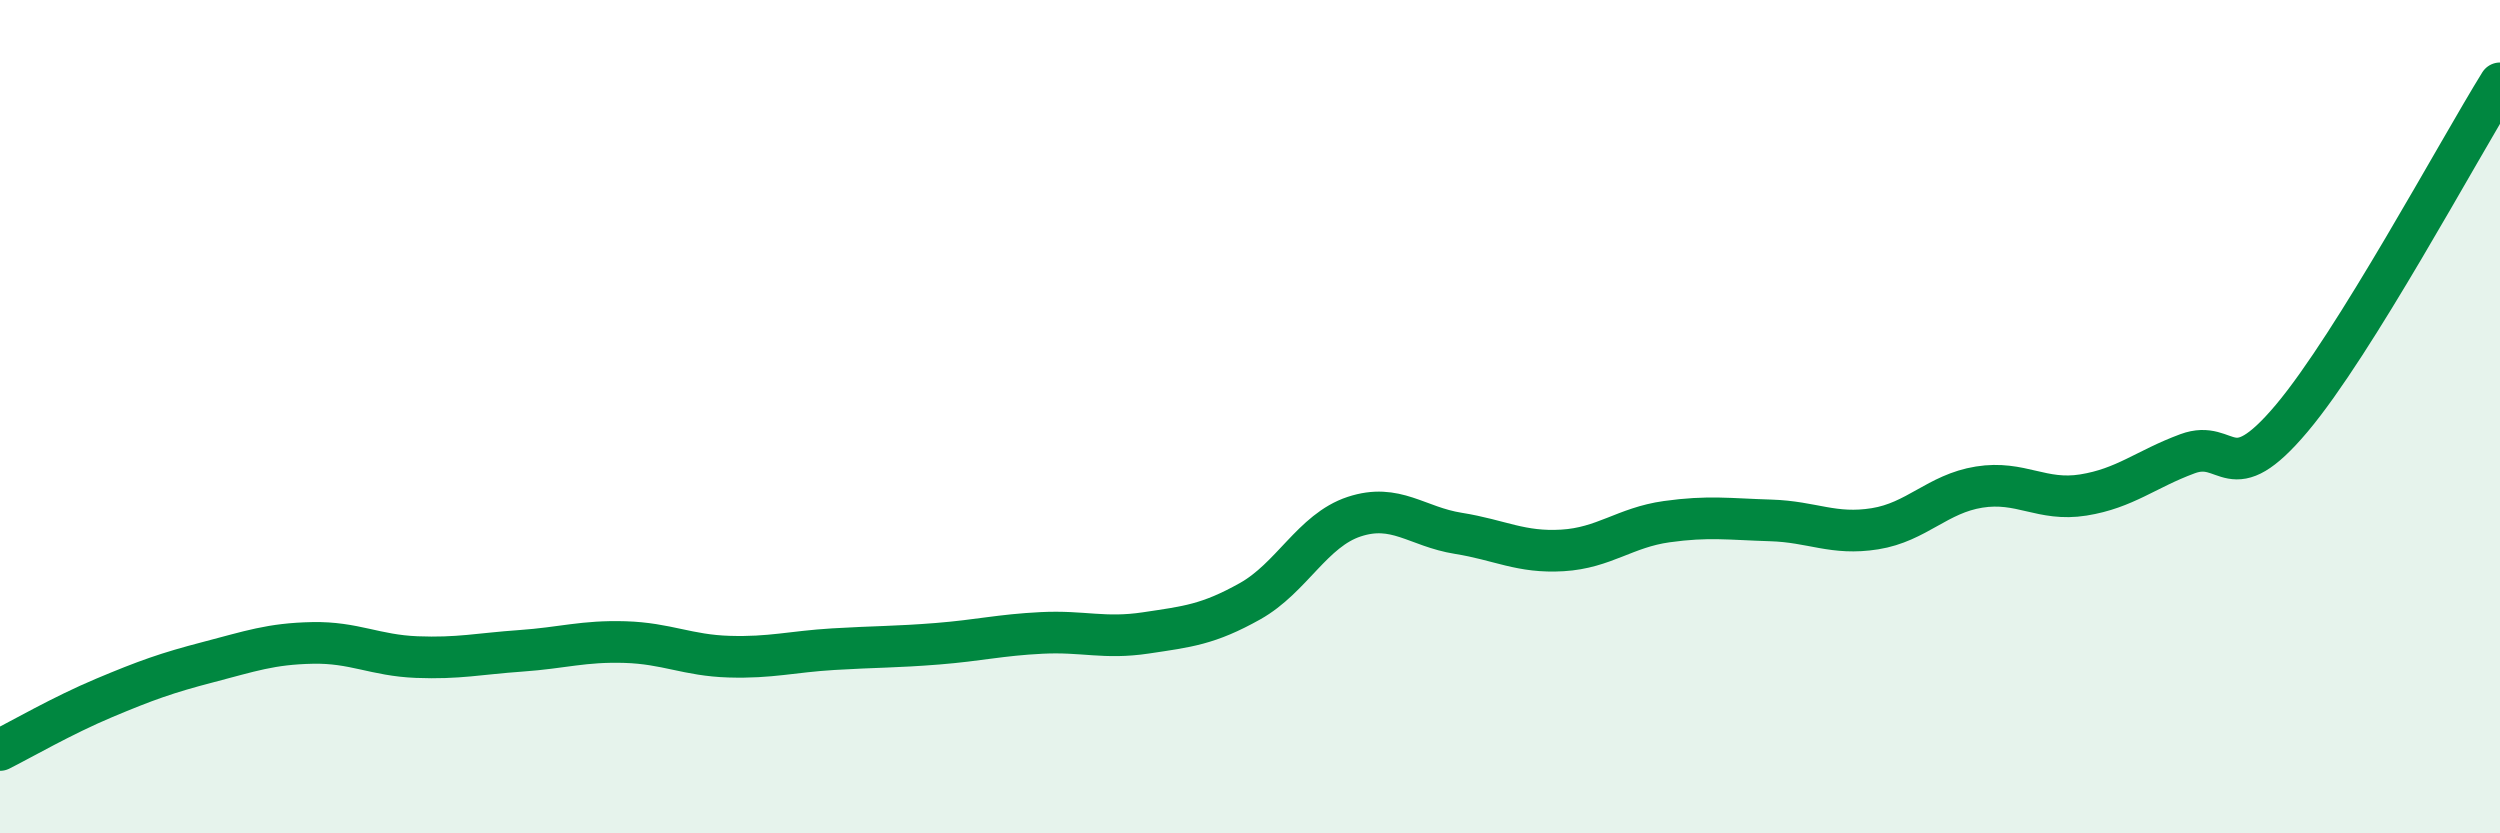 
    <svg width="60" height="20" viewBox="0 0 60 20" xmlns="http://www.w3.org/2000/svg">
      <path
        d="M 0,18 C 0.5,17.75 1.5,17.17 2.5,16.75 C 3.5,16.33 4,16.15 5,15.89 C 6,15.63 6.5,15.45 7.5,15.43 C 8.5,15.41 9,15.73 10,15.77 C 11,15.81 11.5,15.69 12.5,15.62 C 13.5,15.55 14,15.38 15,15.41 C 16,15.44 16.5,15.73 17.5,15.76 C 18.5,15.79 19,15.64 20,15.58 C 21,15.52 21.5,15.53 22.5,15.45 C 23.5,15.37 24,15.24 25,15.19 C 26,15.14 26.5,15.34 27.5,15.19 C 28.5,15.04 29,14.99 30,14.43 C 31,13.87 31.5,12.73 32.5,12.4 C 33.5,12.07 34,12.64 35,12.8 C 36,12.96 36.5,13.27 37.5,13.21 C 38.5,13.15 39,12.66 40,12.52 C 41,12.38 41.5,12.46 42.5,12.49 C 43.5,12.52 44,12.85 45,12.69 C 46,12.53 46.5,11.85 47.5,11.69 C 48.5,11.53 49,12.04 50,11.88 C 51,11.72 51.5,11.26 52.5,10.89 C 53.5,10.52 53.5,11.82 55,10.04 C 56.5,8.26 59,3.61 60,2L60 20L0 20Z"
        fill="#008740"
        opacity="0.1"
        stroke-linecap="round"
        stroke-linejoin="round"
      />
      <path
        d="M 0,18 C 0.5,17.75 1.5,17.17 2.5,16.75 C 3.5,16.33 4,16.15 5,15.89 C 6,15.63 6.5,15.45 7.5,15.43 C 8.5,15.41 9,15.73 10,15.77 C 11,15.81 11.5,15.69 12.5,15.62 C 13.5,15.55 14,15.38 15,15.41 C 16,15.44 16.5,15.73 17.5,15.76 C 18.5,15.79 19,15.64 20,15.58 C 21,15.52 21.5,15.53 22.5,15.45 C 23.5,15.37 24,15.24 25,15.19 C 26,15.14 26.5,15.34 27.5,15.19 C 28.5,15.04 29,14.99 30,14.43 C 31,13.87 31.5,12.73 32.5,12.4 C 33.5,12.07 34,12.64 35,12.8 C 36,12.96 36.5,13.27 37.5,13.21 C 38.5,13.15 39,12.66 40,12.52 C 41,12.38 41.5,12.46 42.5,12.49 C 43.5,12.52 44,12.85 45,12.69 C 46,12.53 46.5,11.85 47.5,11.69 C 48.5,11.53 49,12.04 50,11.88 C 51,11.72 51.5,11.26 52.5,10.89 C 53.5,10.52 53.5,11.82 55,10.04 C 56.5,8.26 59,3.61 60,2"
        stroke="#008740"
        stroke-width="1"
        fill="none"
        stroke-linecap="round"
        stroke-linejoin="round"
      />
    </svg>
  